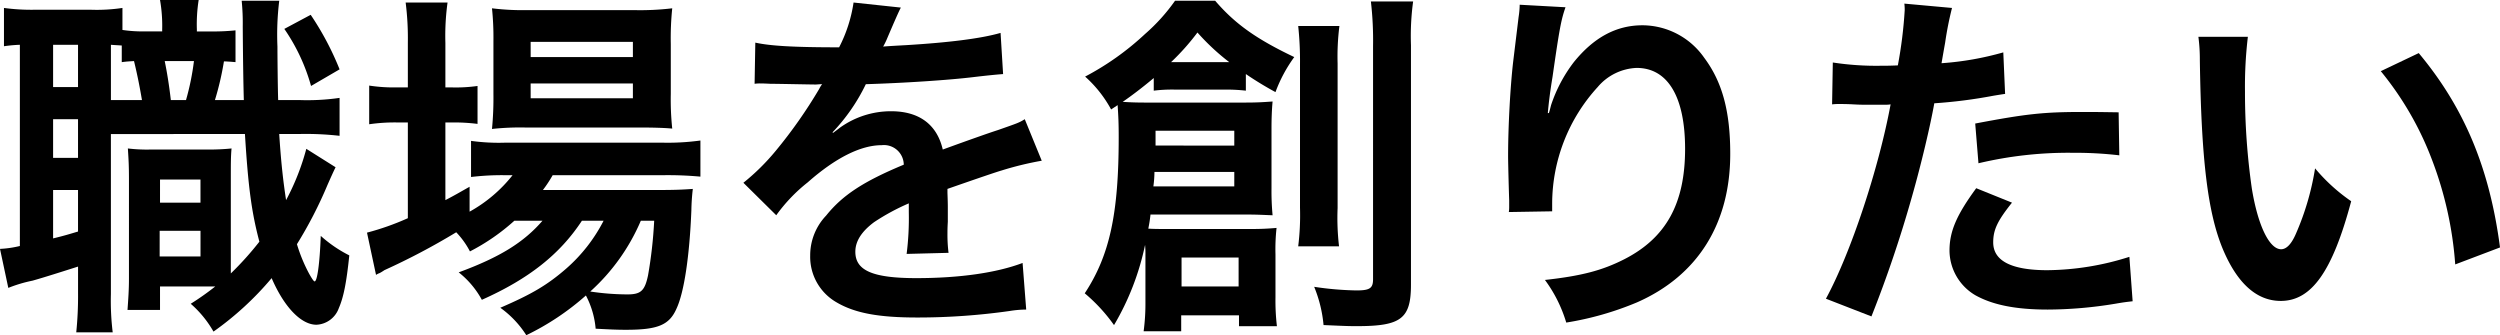 <svg id="_レイヤー_1-2" xmlns="http://www.w3.org/2000/svg" width="367.22" height="49.239" viewBox="0 0 367.22 49.239">
  <path id="パス_393" data-name="パス 393" d="M34.594,9.126q-1.22-.106-1.7-.106A42.894,42.894,0,0,1,31.57,14.7h4.245q-.106-3.714-.159-10.771A32.919,32.919,0,0,0,35.5.106h5.518a40.8,40.8,0,0,0-.265,6.738c0,1.857.053,6.261.106,7.853h3.077a33.173,33.173,0,0,0,5.943-.318V19.95a43.765,43.765,0,0,0-5.943-.265H41.014c.265,4.139.584,6.951,1.008,9.71a35,35,0,0,0,2.971-7.534l4.3,2.706c-.318.637-.743,1.592-1.167,2.547a61.712,61.712,0,0,1-4.51,8.755,23.4,23.4,0,0,0,1.8,4.351c.478.849.69,1.114.8,1.114.371,0,.743-2.494.9-6.685a19.043,19.043,0,0,0,4.192,2.865c-.424,4.086-.849,6.155-1.539,7.747A3.667,3.667,0,0,1,46.48,47.7c-2.228,0-4.722-2.547-6.579-6.845a45.264,45.264,0,0,1-8.542,7.853,15.689,15.689,0,0,0-3.343-4.086,40.927,40.927,0,0,0,3.608-2.547H23.505v3.449H18.73c.106-1.539.212-2.865.212-4.616V26.529c0-2.335-.053-2.971-.159-4.722a23.569,23.569,0,0,0,3.343.159h8.436a32.794,32.794,0,0,0,3.449-.159c-.106,1.22-.106,2.016-.106,4.722V40.166A46.269,46.269,0,0,0,38.1,35.5c-1.167-4.4-1.645-8.118-2.122-15.812H16.289V43.19a38.248,38.248,0,0,0,.265,5.624H11.2a52.1,52.1,0,0,0,.265-5.677V39.157C9.126,39.9,6.632,40.7,4.775,41.227A20.471,20.471,0,0,0,1.22,42.288L0,36.558a15.325,15.325,0,0,0,2.918-.424V6.579a20.912,20.912,0,0,0-2.335.212V1.167a29.562,29.562,0,0,0,4.457.265h8.33a25.426,25.426,0,0,0,4.616-.265V4.4a20.133,20.133,0,0,0,3.29.212h2.547V4.3A21.774,21.774,0,0,0,23.505,0h5.677a22.956,22.956,0,0,0-.265,4.3v.318h1.91a32.493,32.493,0,0,0,3.767-.159V9.126ZM7.8,12.787h3.661V6.579H7.8v6.208Zm0,10.4h3.661V17.509H7.8v5.677Zm0,11.832c1.751-.424,2.228-.584,3.661-1.008v-6.1H7.8v7.11ZM20.852,14.7c-.265-1.592-.637-3.555-1.167-5.73-.8.053-1.008.053-1.8.159V6.685c-.743-.053-.955-.053-1.592-.106V14.7h4.563Zm2.6,22.974h6V33.9h-6Zm.053-7.906h5.943v-3.4H23.505Zm.69-20.8c.318,1.539.637,3.449.9,5.73h2.228a37.533,37.533,0,0,0,1.167-5.73h-4.3ZM45.636,2.175a42.56,42.56,0,0,1,4.245,8.012l-4.192,2.441a27.875,27.875,0,0,0-3.926-8.383l3.873-2.069Z" transform="translate(0 0)"/>
  <path id="パス_394" data-name="パス 394" d="M123.248,32.748a30.541,30.541,0,0,1-6.526,4.51,12.218,12.218,0,0,0-2.016-2.812,99.917,99.917,0,0,1-10.559,5.571,6.244,6.244,0,0,1-.69.424,2.4,2.4,0,0,0-.531.265L101.6,34.5a38.28,38.28,0,0,0,6-2.122V18.316h-1.539a25.849,25.849,0,0,0-4.139.265V12.9a23.812,23.812,0,0,0,4.192.265H107.6V6.59A41.84,41.84,0,0,0,107.277.7h6.155a35.743,35.743,0,0,0-.318,5.943v6.526h.955a22.77,22.77,0,0,0,3.767-.212v5.571a27.466,27.466,0,0,0-3.714-.212h-1.008V29.723c1.433-.743,1.857-1.008,3.555-1.963v3.661a20.954,20.954,0,0,0,6.314-5.359h-1.167a37.965,37.965,0,0,0-4.934.265V21.022a29.5,29.5,0,0,0,4.988.265h23.187a35.18,35.18,0,0,0,5.518-.318v5.306a51.915,51.915,0,0,0-5.465-.212H128.872a18.978,18.978,0,0,1-1.433,2.175h16.873c2.6,0,3.608-.053,5.147-.159a30.837,30.837,0,0,0-.212,3.13c-.265,6.685-1.061,12.044-2.175,14.432-1.061,2.441-2.759,3.13-7.428,3.13-1.433,0-2.388-.053-4.457-.159a12.807,12.807,0,0,0-1.433-4.881A38.16,38.16,0,0,1,125,49.567a14.459,14.459,0,0,0-3.82-4.032c4.669-2.016,6.9-3.343,9.657-5.73a23.682,23.682,0,0,0,5.518-7.057H133.17c-3.237,4.934-7.8,8.542-14.7,11.62a13.118,13.118,0,0,0-3.4-4.032c6.049-2.228,9.551-4.4,12.31-7.587h-4.139Zm1.592-13.689a38.351,38.351,0,0,0-4.881.212,47.373,47.373,0,0,0,.212-5.147V6.377a41.28,41.28,0,0,0-.212-4.828,37.319,37.319,0,0,0,5.359.265h15.44a39.97,39.97,0,0,0,5.677-.265,42.944,42.944,0,0,0-.212,5.253v7.322a41.1,41.1,0,0,0,.212,5.094c-1.114-.106-2.706-.159-4.828-.159Zm.8-10.346h15.016V6.483H125.636Zm0,6.049h15.016V12.585H125.636Zm16.183,17.987a29.648,29.648,0,0,1-7.428,10.4,37.106,37.106,0,0,0,5.465.424c1.963,0,2.547-.531,3.024-2.812a64.55,64.55,0,0,0,.9-8.012Z" transform="translate(-47.692 -0.329)"/>
  <path id="パス_395" data-name="パス 395" d="M207.551,6.59c2.175.478,5.571.69,12.31.69A21.013,21.013,0,0,0,221.983.7l6.951.743q-.318.531-2.122,4.775c-.265.584-.371.743-.478.955q.424-.053,3.343-.212c6.155-.371,10.983-.955,13.9-1.8l.371,6.049q-1.486.106-4.192.424c-3.873.478-10.612.9-15.971,1.061a27.456,27.456,0,0,1-4.881,7.057l.053.106q.371-.265,1.061-.8a12.826,12.826,0,0,1,7.481-2.388c4.139,0,6.738,1.963,7.587,5.624q6.128-2.228,8.118-2.865c2.865-1.008,3.077-1.061,3.926-1.592l2.494,6.1a46.837,46.837,0,0,0-5.89,1.433q-1.114.318-7.959,2.706v.584q.053,1.38.053,2.122v2.122c-.053.9-.053,1.38-.053,1.751a21.786,21.786,0,0,0,.159,2.812l-6.155.159a42.005,42.005,0,0,0,.318-6.155V30.2a32.246,32.246,0,0,0-5.094,2.759c-1.857,1.38-2.759,2.812-2.759,4.351,0,2.759,2.547,3.873,8.967,3.873s11.832-.8,15.6-2.228l.531,6.845a15.634,15.634,0,0,0-2.441.212,96.236,96.236,0,0,1-13.583.955c-5.624,0-9.126-.637-11.832-2.228a7.693,7.693,0,0,1-3.873-6.845A8.455,8.455,0,0,1,217.95,32c2.388-2.971,5.412-4.988,11.408-7.481a2.913,2.913,0,0,0-3.237-2.865c-3.077,0-6.792,1.857-10.877,5.465a23.857,23.857,0,0,0-4.616,4.828L205.8,27.176a32.5,32.5,0,0,0,4.775-4.722,70.277,70.277,0,0,0,6.367-9.073,3.914,3.914,0,0,1,.424-.69c-.212,0-.9.053-.9.053-.849,0-5.518-.106-6.685-.106q-1.008-.053-1.486-.053a5.862,5.862,0,0,0-.849.053l.106-6.049Z" transform="translate(-96.605 -0.329)"/>
  <path id="パス_396" data-name="パス 396" d="M309.214,37.607a13.433,13.433,0,0,0-.053-1.539A38.519,38.519,0,0,1,304.6,47.847a24.658,24.658,0,0,0-4.3-4.669c3.661-5.571,4.988-11.673,4.988-22.921,0-2.122-.053-3.13-.159-4.722l-.955.637a17.87,17.87,0,0,0-3.82-4.828,40.33,40.33,0,0,0,8.808-6.261A27.2,27.2,0,0,0,313.565.2h5.89c2.918,3.4,6.049,5.624,11.62,8.277a21.153,21.153,0,0,0-2.759,5.147,50.025,50.025,0,0,1-4.351-2.653v2.441a25.413,25.413,0,0,0-3.024-.159h-7.428a21.763,21.763,0,0,0-3.077.159V11.555c-1.7,1.433-3.4,2.706-4.563,3.5,1.645.106,2.441.106,4.351.106H323.7c1.91,0,2.706-.053,4.192-.159-.106,1.167-.159,2.388-.159,3.979v8.755a38.241,38.241,0,0,0,.159,3.979c-1.486-.053-2.228-.106-3.661-.106H309.957c-.106,1.008-.212,1.486-.318,2.069.9.053,1.539.053,2.812.053h12.363c1.433,0,2.441-.053,3.661-.159a28.635,28.635,0,0,0-.159,3.873v6.314a32.227,32.227,0,0,0,.212,4.245h-5.571V46.414h-8.489v2.335h-5.518a30.6,30.6,0,0,0,.265-4.245v-6.9ZM310.54,25.35a16.7,16.7,0,0,1-.159,2.122h11.885V25.35Zm11.726-3.873V19.3H310.7v2.175ZM320.781,9.22h.743a33.1,33.1,0,0,1-4.669-4.351,34.27,34.27,0,0,1-3.873,4.351h7.8ZM314.52,42.17H322.9V37.925H314.52ZM337.707,3.914a35.778,35.778,0,0,0-.265,5.518V30.656a35.983,35.983,0,0,0,.212,5.624h-6a36.876,36.876,0,0,0,.265-5.677V9.538a48.921,48.921,0,0,0-.265-5.624h6.049ZM348.536.306a37.63,37.63,0,0,0-.318,6.42V41.9c0,4.988-1.433,6.1-7.906,6.1-1.167,0-1.326,0-4.934-.159A19.391,19.391,0,0,0,334,42.223a45.96,45.96,0,0,0,6.208.531c1.963,0,2.441-.318,2.441-1.645V6.885a49.586,49.586,0,0,0-.318-6.579h6.208Z" transform="translate(-140.964 -0.094)"/>
  <path id="パス_397" data-name="パス 397" d="M425.936,1.671c-.637,1.8-.9,3.184-1.91,10.24-.371,2.228-.584,4.032-.69,5.306h.159q.106-.318.318-1.167a21.451,21.451,0,0,1,3.343-6.314c2.918-3.608,6.208-5.412,10.081-5.412A11.111,11.111,0,0,1,446.311,9.1c2.653,3.555,3.82,7.853,3.82,14.114,0,10.24-4.775,17.881-13.689,21.807a45.249,45.249,0,0,1-10.4,2.971,20.3,20.3,0,0,0-3.13-6.261c5.306-.584,8.383-1.38,11.62-3.024,6.155-3.13,8.967-8.171,8.967-16.236,0-7.64-2.547-11.885-7.11-11.885a7.9,7.9,0,0,0-5.73,2.812,25.439,25.439,0,0,0-6.685,17.138V31.65l-6.367.106a4.127,4.127,0,0,0,.053-.69V30.058c-.053-1.539-.159-5.465-.159-6.526,0-4.3.318-10.187.743-13.848l.8-6.579a12.471,12.471,0,0,0,.159-1.8l6.738.371Z" transform="translate(-195.979 -0.61)"/>
  <path id="パス_398" data-name="パス 398" d="M506.508,9.649a42.215,42.215,0,0,0,7.11.478c.637,0,1.22,0,2.441-.053a64.4,64.4,0,0,0,1.008-8.118A7.2,7.2,0,0,0,517.014,1l7,.637a49.483,49.483,0,0,0-1.008,5.094c-.265,1.486-.318,1.8-.531,3.024a44.038,44.038,0,0,0,9.073-1.592l.265,6.1q-.424.053-1.7.265a72.332,72.332,0,0,1-8.7,1.114c-.584,3.29-1.91,8.914-3.29,13.742a179.9,179.9,0,0,1-5.943,17.562l-6.685-2.6c3.661-6.738,7.747-19.1,9.5-28.546a4.492,4.492,0,0,1-.69.053H511.23c-.265,0-.8,0-1.7-.053-.955-.053-1.7-.053-2.122-.053a7.923,7.923,0,0,0-1.008.053l.106-6.155Zm26.317,20.587c-2.122,2.653-2.759,3.979-2.759,5.836,0,2.706,2.653,4.086,7.959,4.086a40.607,40.607,0,0,0,12.044-1.963l.478,6.526c-.955.106-1.38.159-2.6.371a61.745,61.745,0,0,1-9.869.849c-4.722,0-8.118-.69-10.665-2.122a7.667,7.667,0,0,1-3.767-6.526c0-2.812,1.008-5.2,3.926-9.179l5.253,2.122Zm15.764-6.951a55.236,55.236,0,0,0-6.685-.371A57.263,57.263,0,0,0,527.9,24.452l-.477-5.836c7.534-1.433,10.081-1.7,15.812-1.7,1.433,0,1.91,0,5.253.053Z" transform="translate(-237.288 -0.469)"/>
  <path id="パス_399" data-name="パス 399" d="M615.869,10.2a61.677,61.677,0,0,0-.424,8.065,99.3,99.3,0,0,0,1.008,14.22c.9,5.518,2.6,8.914,4.3,8.914.8,0,1.539-.8,2.175-2.282a39.114,39.114,0,0,0,2.812-9.6,26.192,26.192,0,0,0,5.306,4.828c-2.759,10.346-5.836,14.644-10.346,14.644-3.555,0-6.42-2.6-8.543-7.694-2.175-5.306-3.13-13-3.343-27.7a25.337,25.337,0,0,0-.212-3.4h7.269Zm25.1,2.388c6.685,8.012,10.4,16.873,11.938,28.546l-6.579,2.494a53.791,53.791,0,0,0-3.4-15.334,46.315,46.315,0,0,0-7.534-13.052l5.571-2.653Z" transform="translate(-285.684 -4.788)"/>
</svg>
